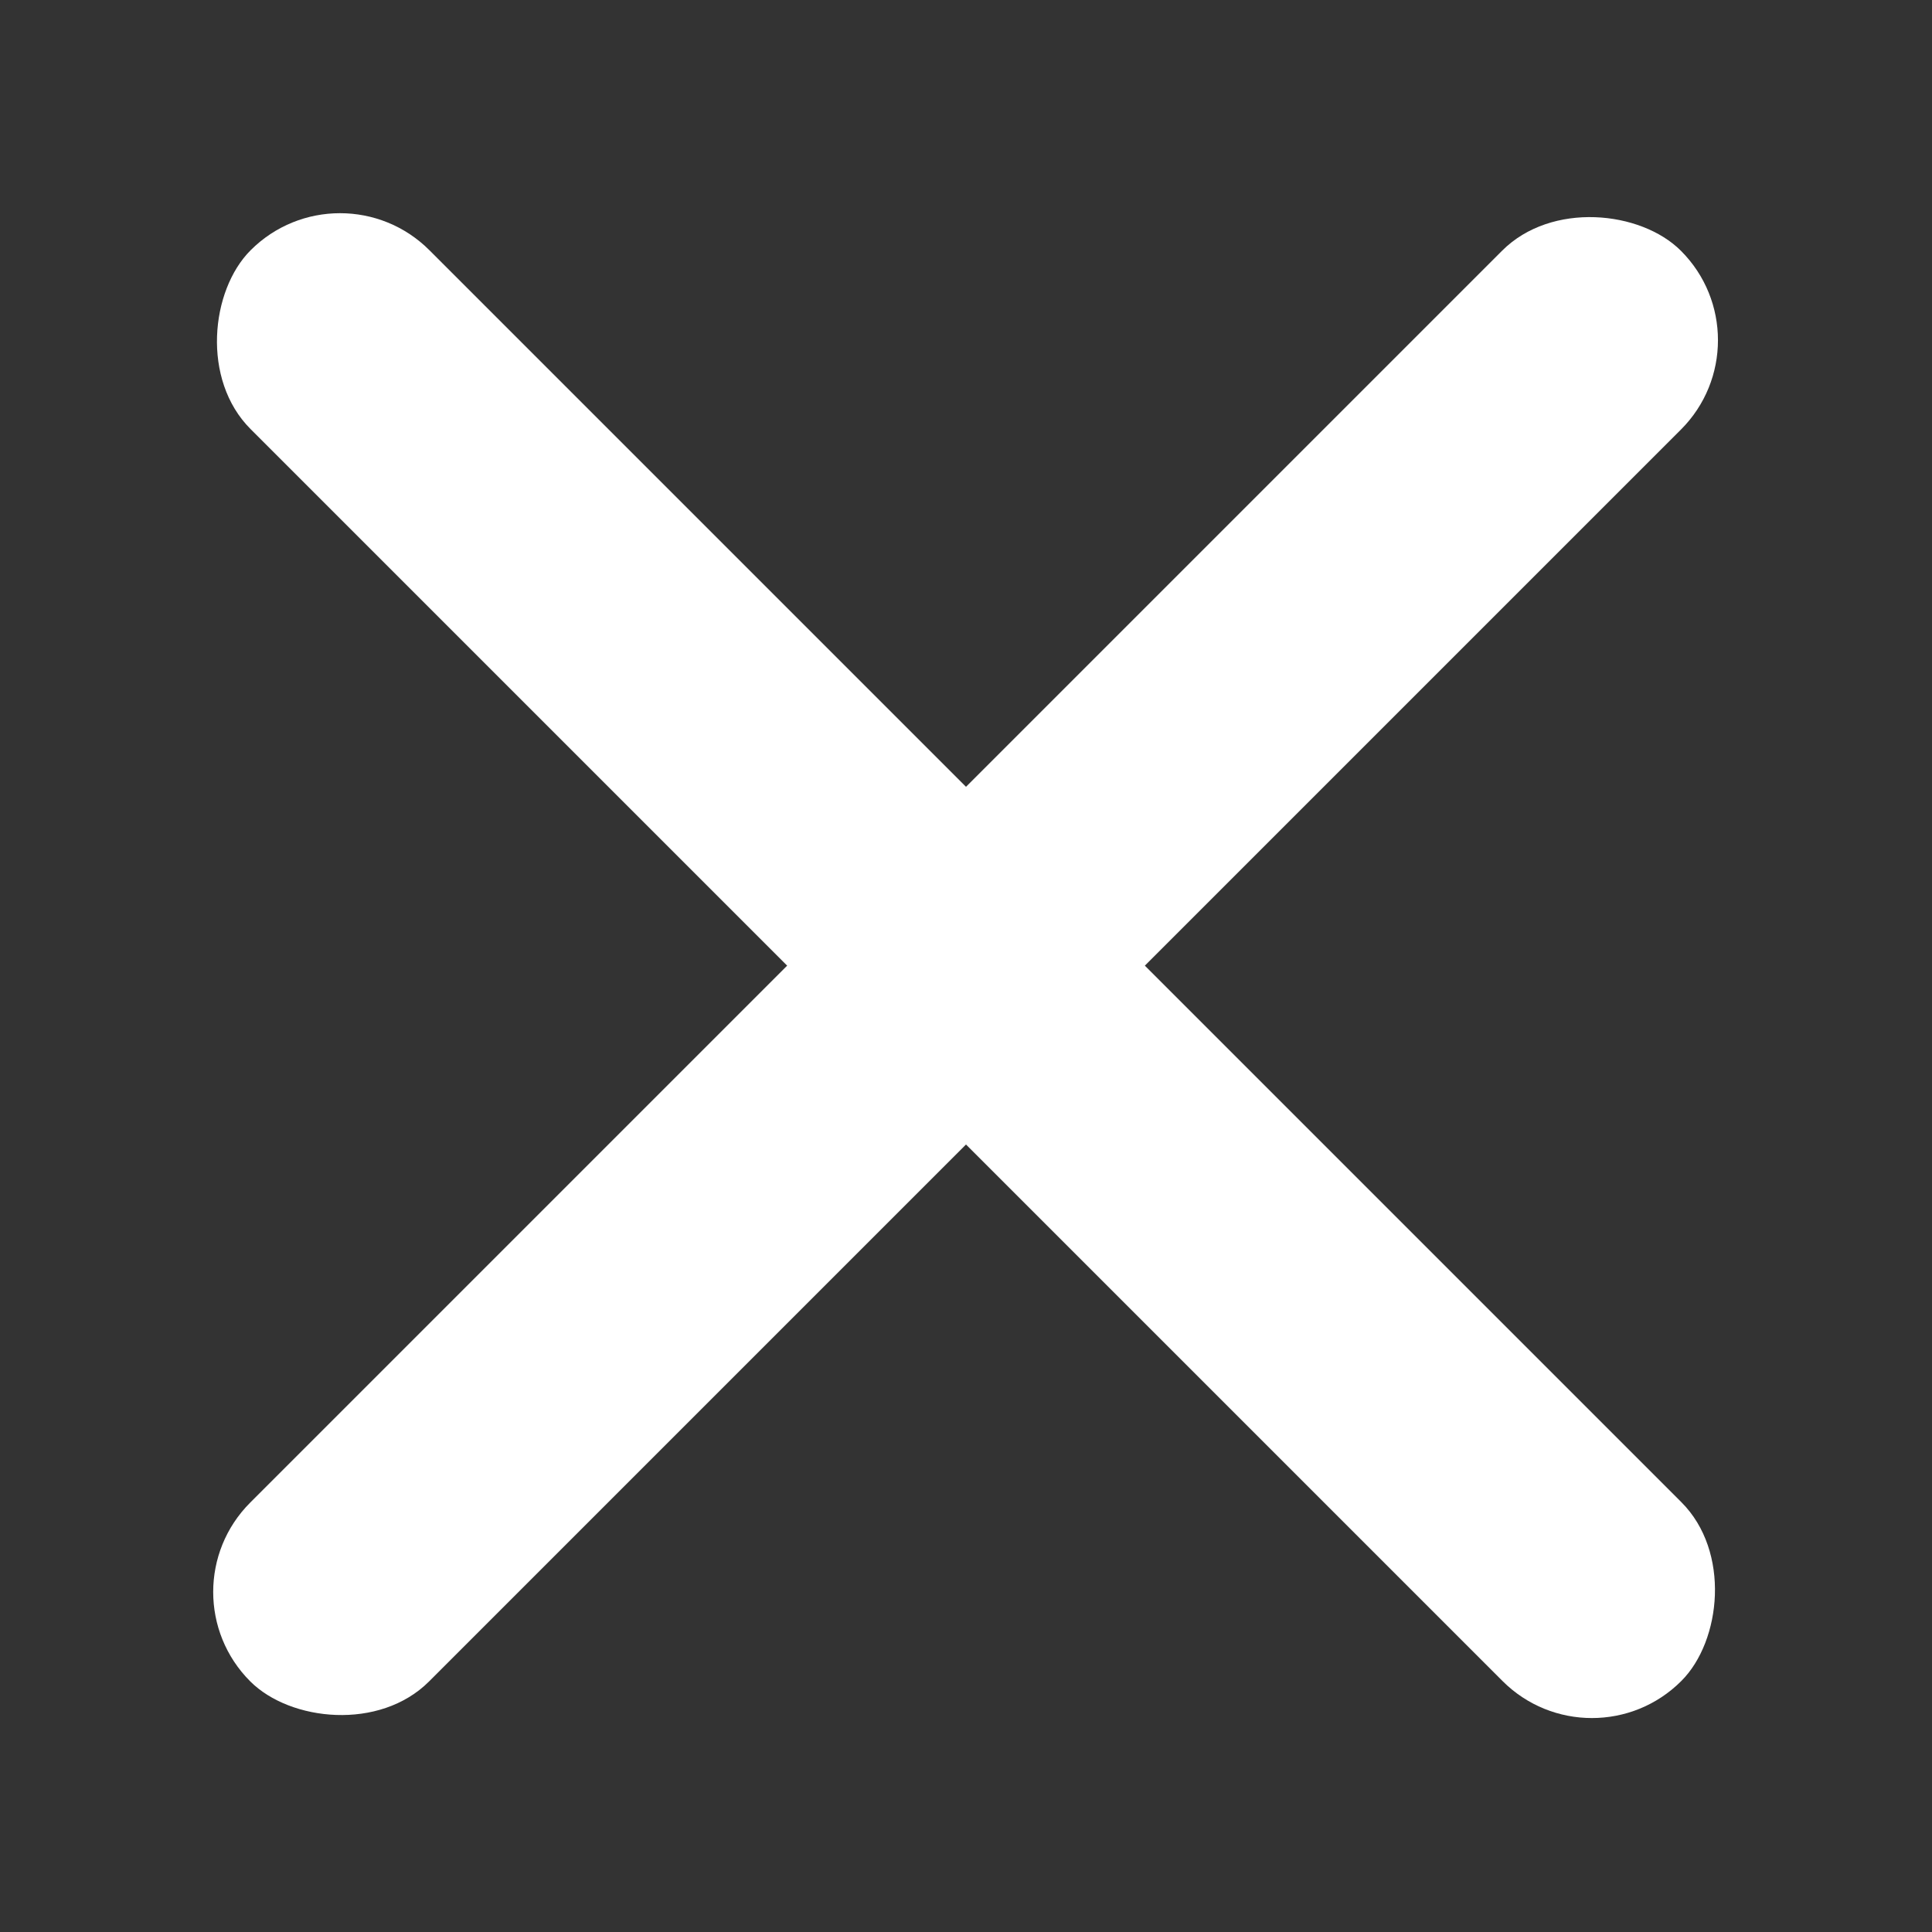 <svg width="16" height="16" viewBox="0 0 16 16" fill="none" xmlns="http://www.w3.org/2000/svg">
<rect x="0" y="0" width="16" height="16" fill="#333333" stroke="none"/>
<rect width="16.758" height="2.095" rx="1.047" transform="matrix(0.707 -0.707 0.707 0.707 1.332 13.184)" fill="white"/>
<rect width="16.759" height="2.095" rx="1.047" transform="matrix(0.707 0.707 -0.707 0.707 2.816 1.332)" fill="white"/>
</svg>
